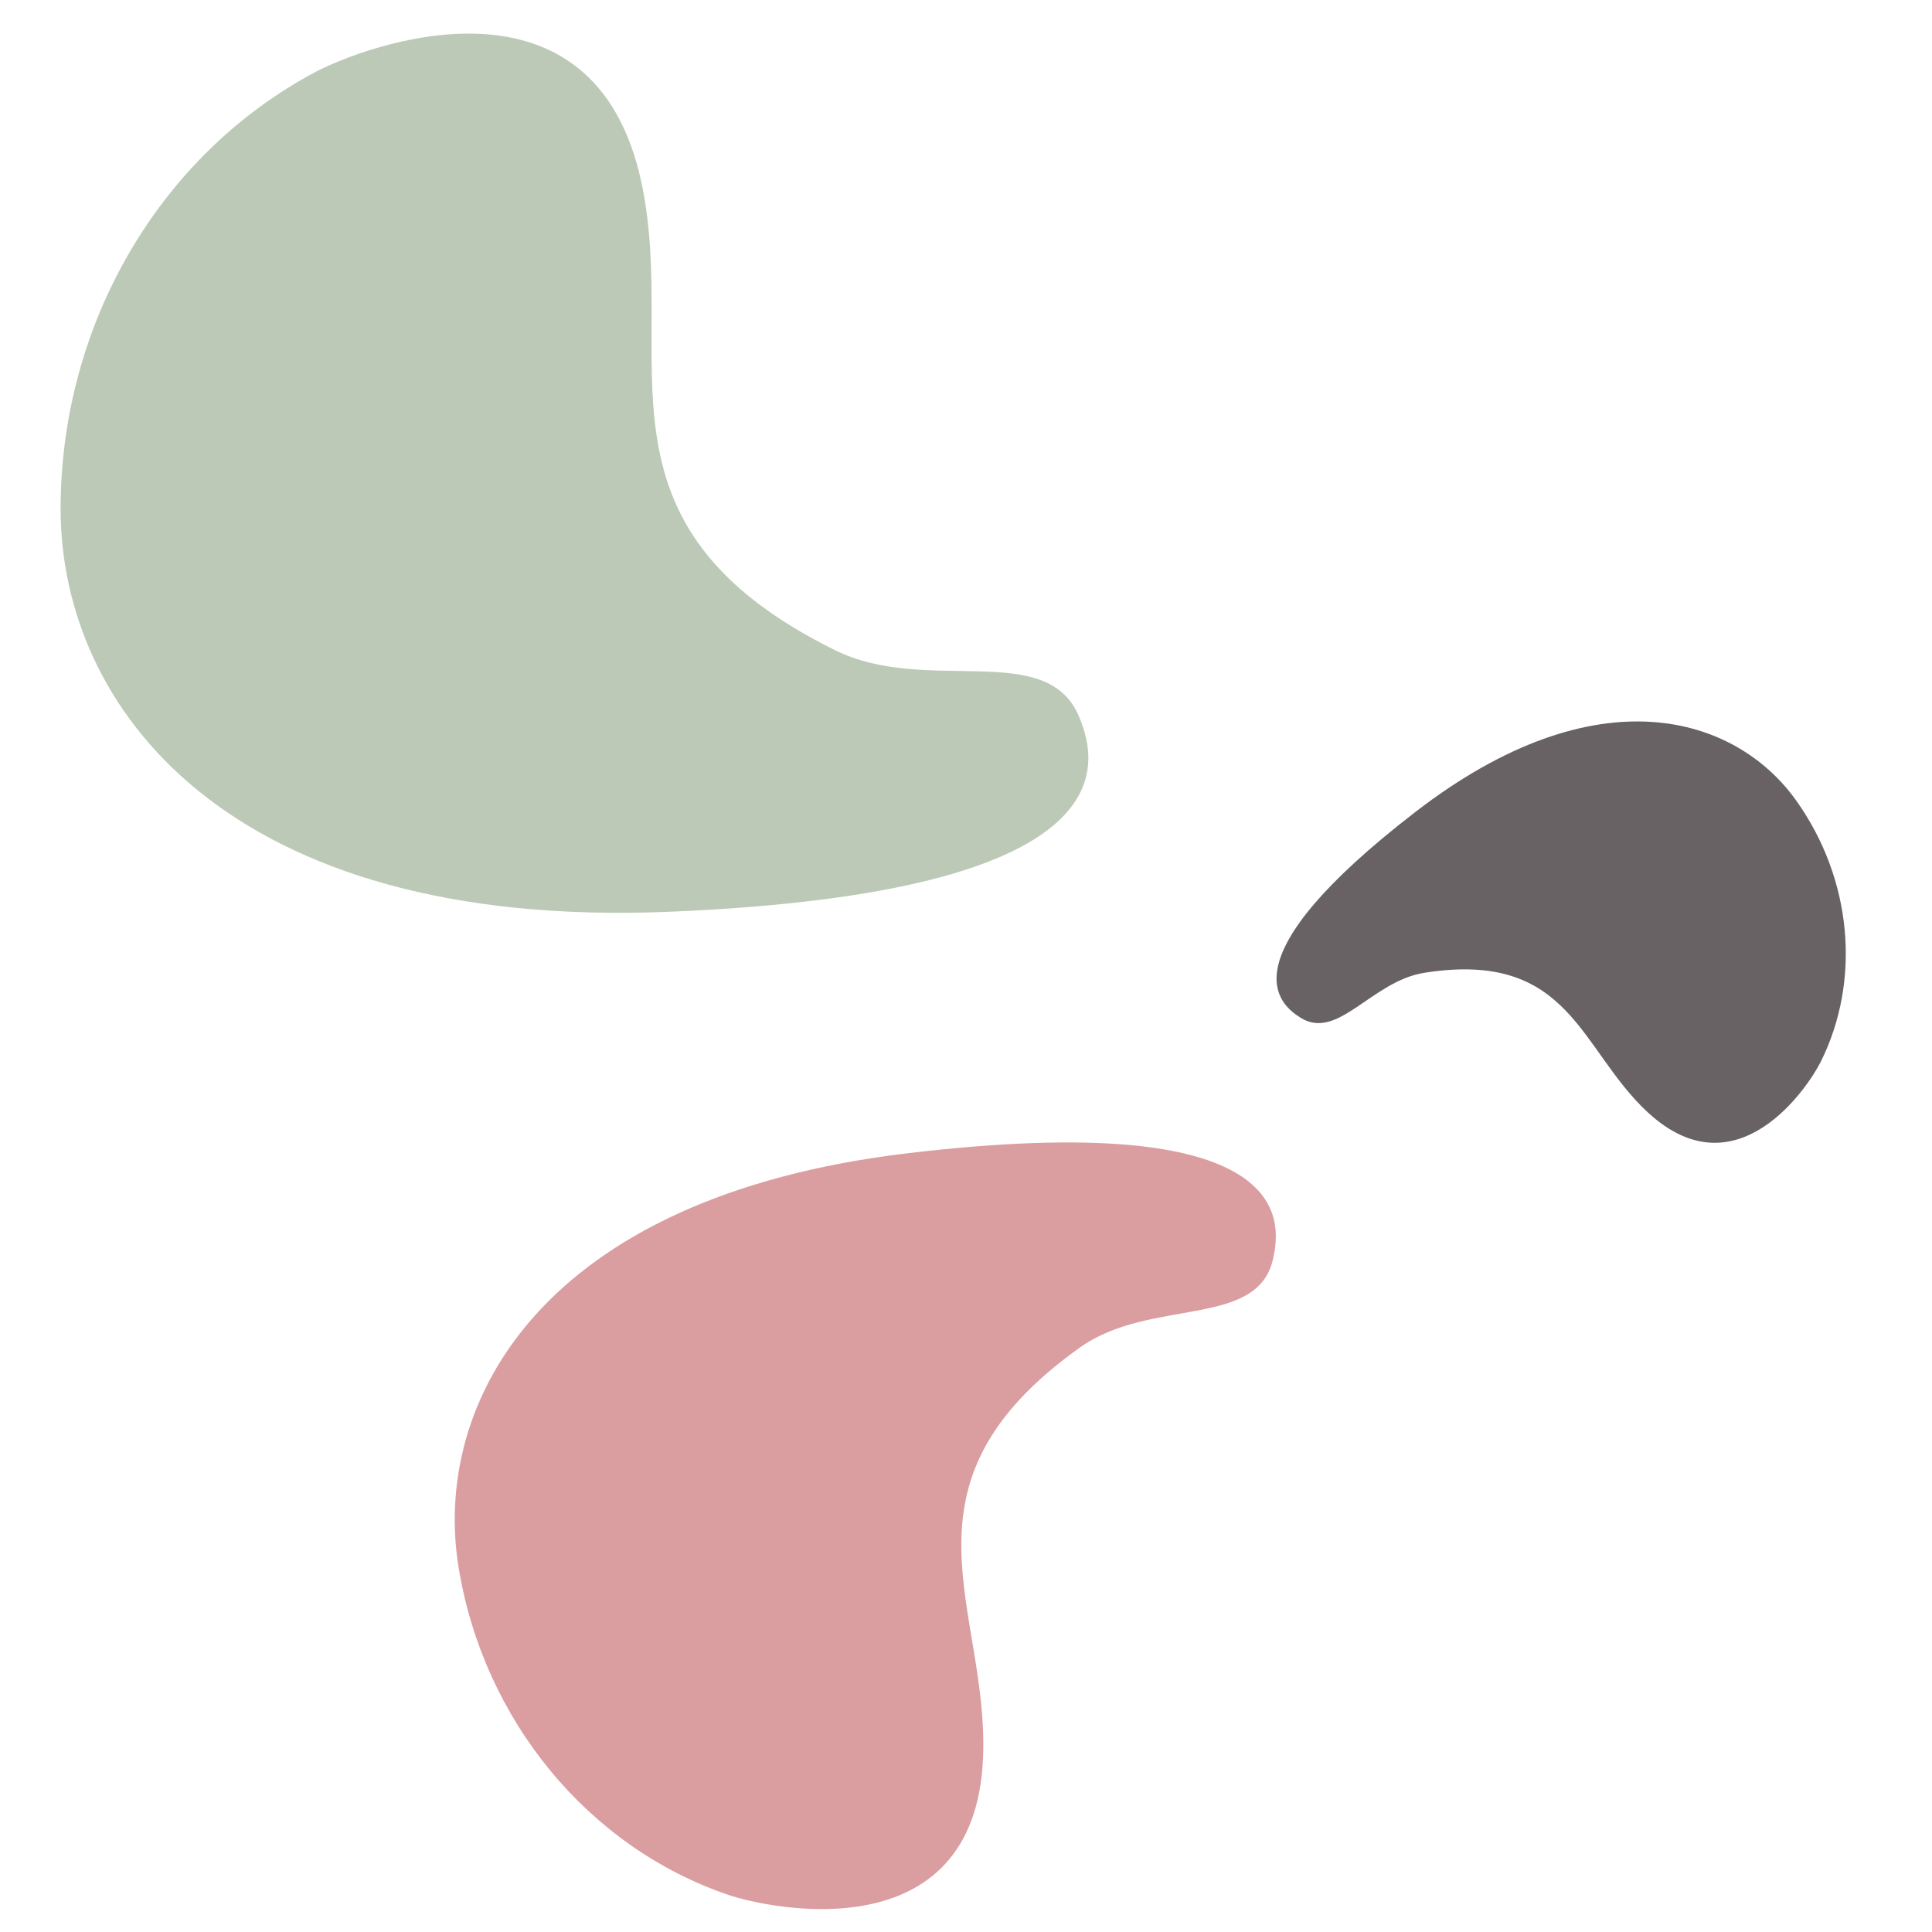 <?xml version="1.0" encoding="UTF-8" standalone="no"?> <svg xmlns="http://www.w3.org/2000/svg" xmlns:xlink="http://www.w3.org/1999/xlink" xmlns:serif="http://www.serif.com/" width="100%" height="100%" viewBox="0 0 6250 6250" version="1.1" xml:space="preserve" style="fill-rule:evenodd;clip-rule:evenodd;stroke-linejoin:round;stroke-miterlimit:2;"><g id="Layer-1" serif:id="Layer 1"><g><path d="M196.067,1646.74c-0.022,-598.505 320.751,-1145.97 823.304,-1413.31c151.37,-80.551 903.885,-371.157 1056.89,362.522c118.262,567.238 -198.71,1100.29 624.926,1507.3c297.811,147.149 684.732,-36.1 789.645,215.351c63.231,151.456 165.05,568.798 -1324.13,630.914c-1435.57,59.853 -1970.59,-665.367 -1970.63,-1302.78" style="fill:#bdc9b7;"></path></g><g><path d="M1483.54,5070.48c-85.906,-527.073 258.758,-1198.09 1453.96,-1339.9c1239.86,-147.083 1211.88,211.594 1180.01,345.295c-52.843,221.899 -397.508,121.925 -623.91,283.268c-626.23,446.346 -292.241,844.881 -313.59,1329.77c-27.582,627.09 -689.042,487.017 -825.073,440.611c-451.633,-154.136 -790.706,-564.096 -871.397,-1059.05" style="fill:#da9ea1;"></path></g><g><path d="M5809.88,2588.6c181.78,253.978 211.926,582.597 79.85,846.924c-39.803,79.628 -270.869,428.879 -558.623,163.431c-222.491,-205.244 -249.851,-526.568 -723.011,-452.06c-171.061,26.939 -279.643,220.866 -400.491,145.655c-72.867,-45.329 -242.823,-191.84 370.301,-665.257c591.046,-456.365 1038.37,-309.217 1231.97,-38.693" style="fill:#686264;"></path></g></g></svg> 